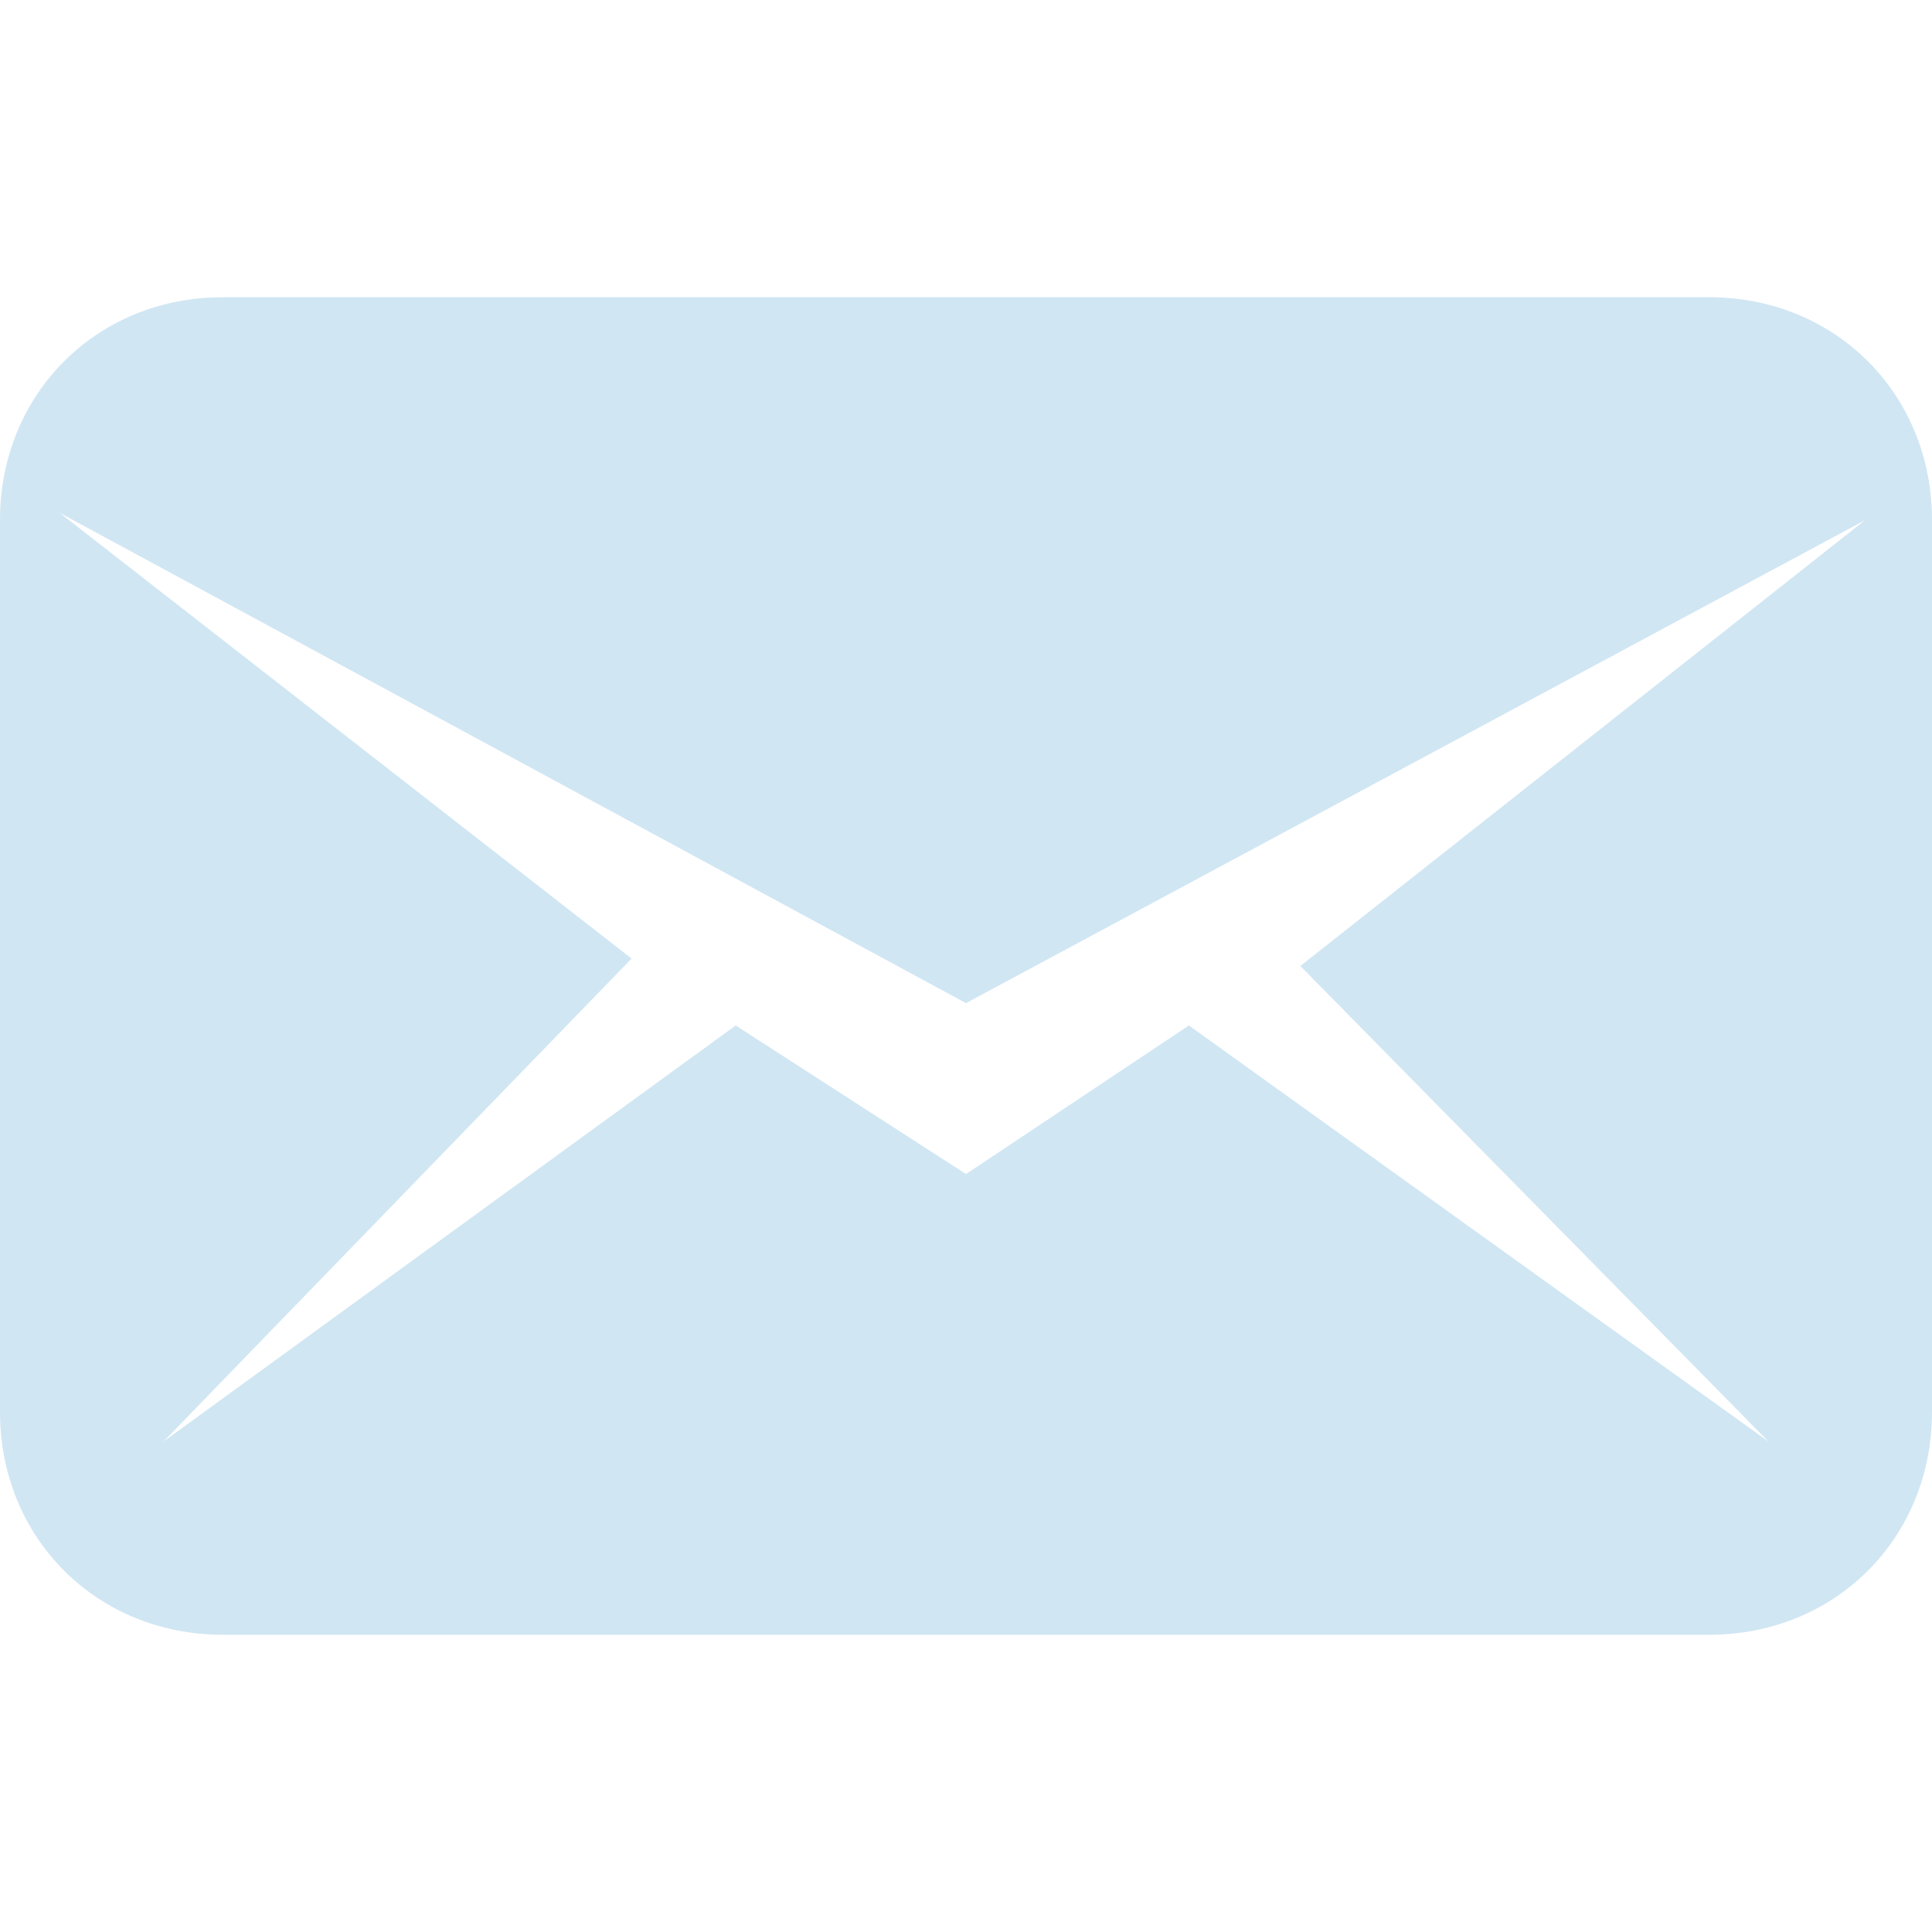 <svg width="32" height="32" viewBox="0 0 32 32" fill="none" xmlns="http://www.w3.org/2000/svg">
<g id="wpf:message">
<path id="Vector" d="M28.308 4.923H3.692C1.6 4.923 0 6.523 0 8.615V23.385C0 25.477 1.6 27.077 3.692 27.077H28.308C30.4 27.077 32 25.477 32 23.385V8.615C32 6.523 30.4 4.923 28.308 4.923ZM29.292 23.877L19.692 16.985L16 19.446L12.185 16.985L2.708 23.877L10.461 15.877L0.985 8.492L16 16.615L30.892 8.615L21.538 16L29.292 23.877Z" fill="#D0E6F3"/>
</g>
</svg>
